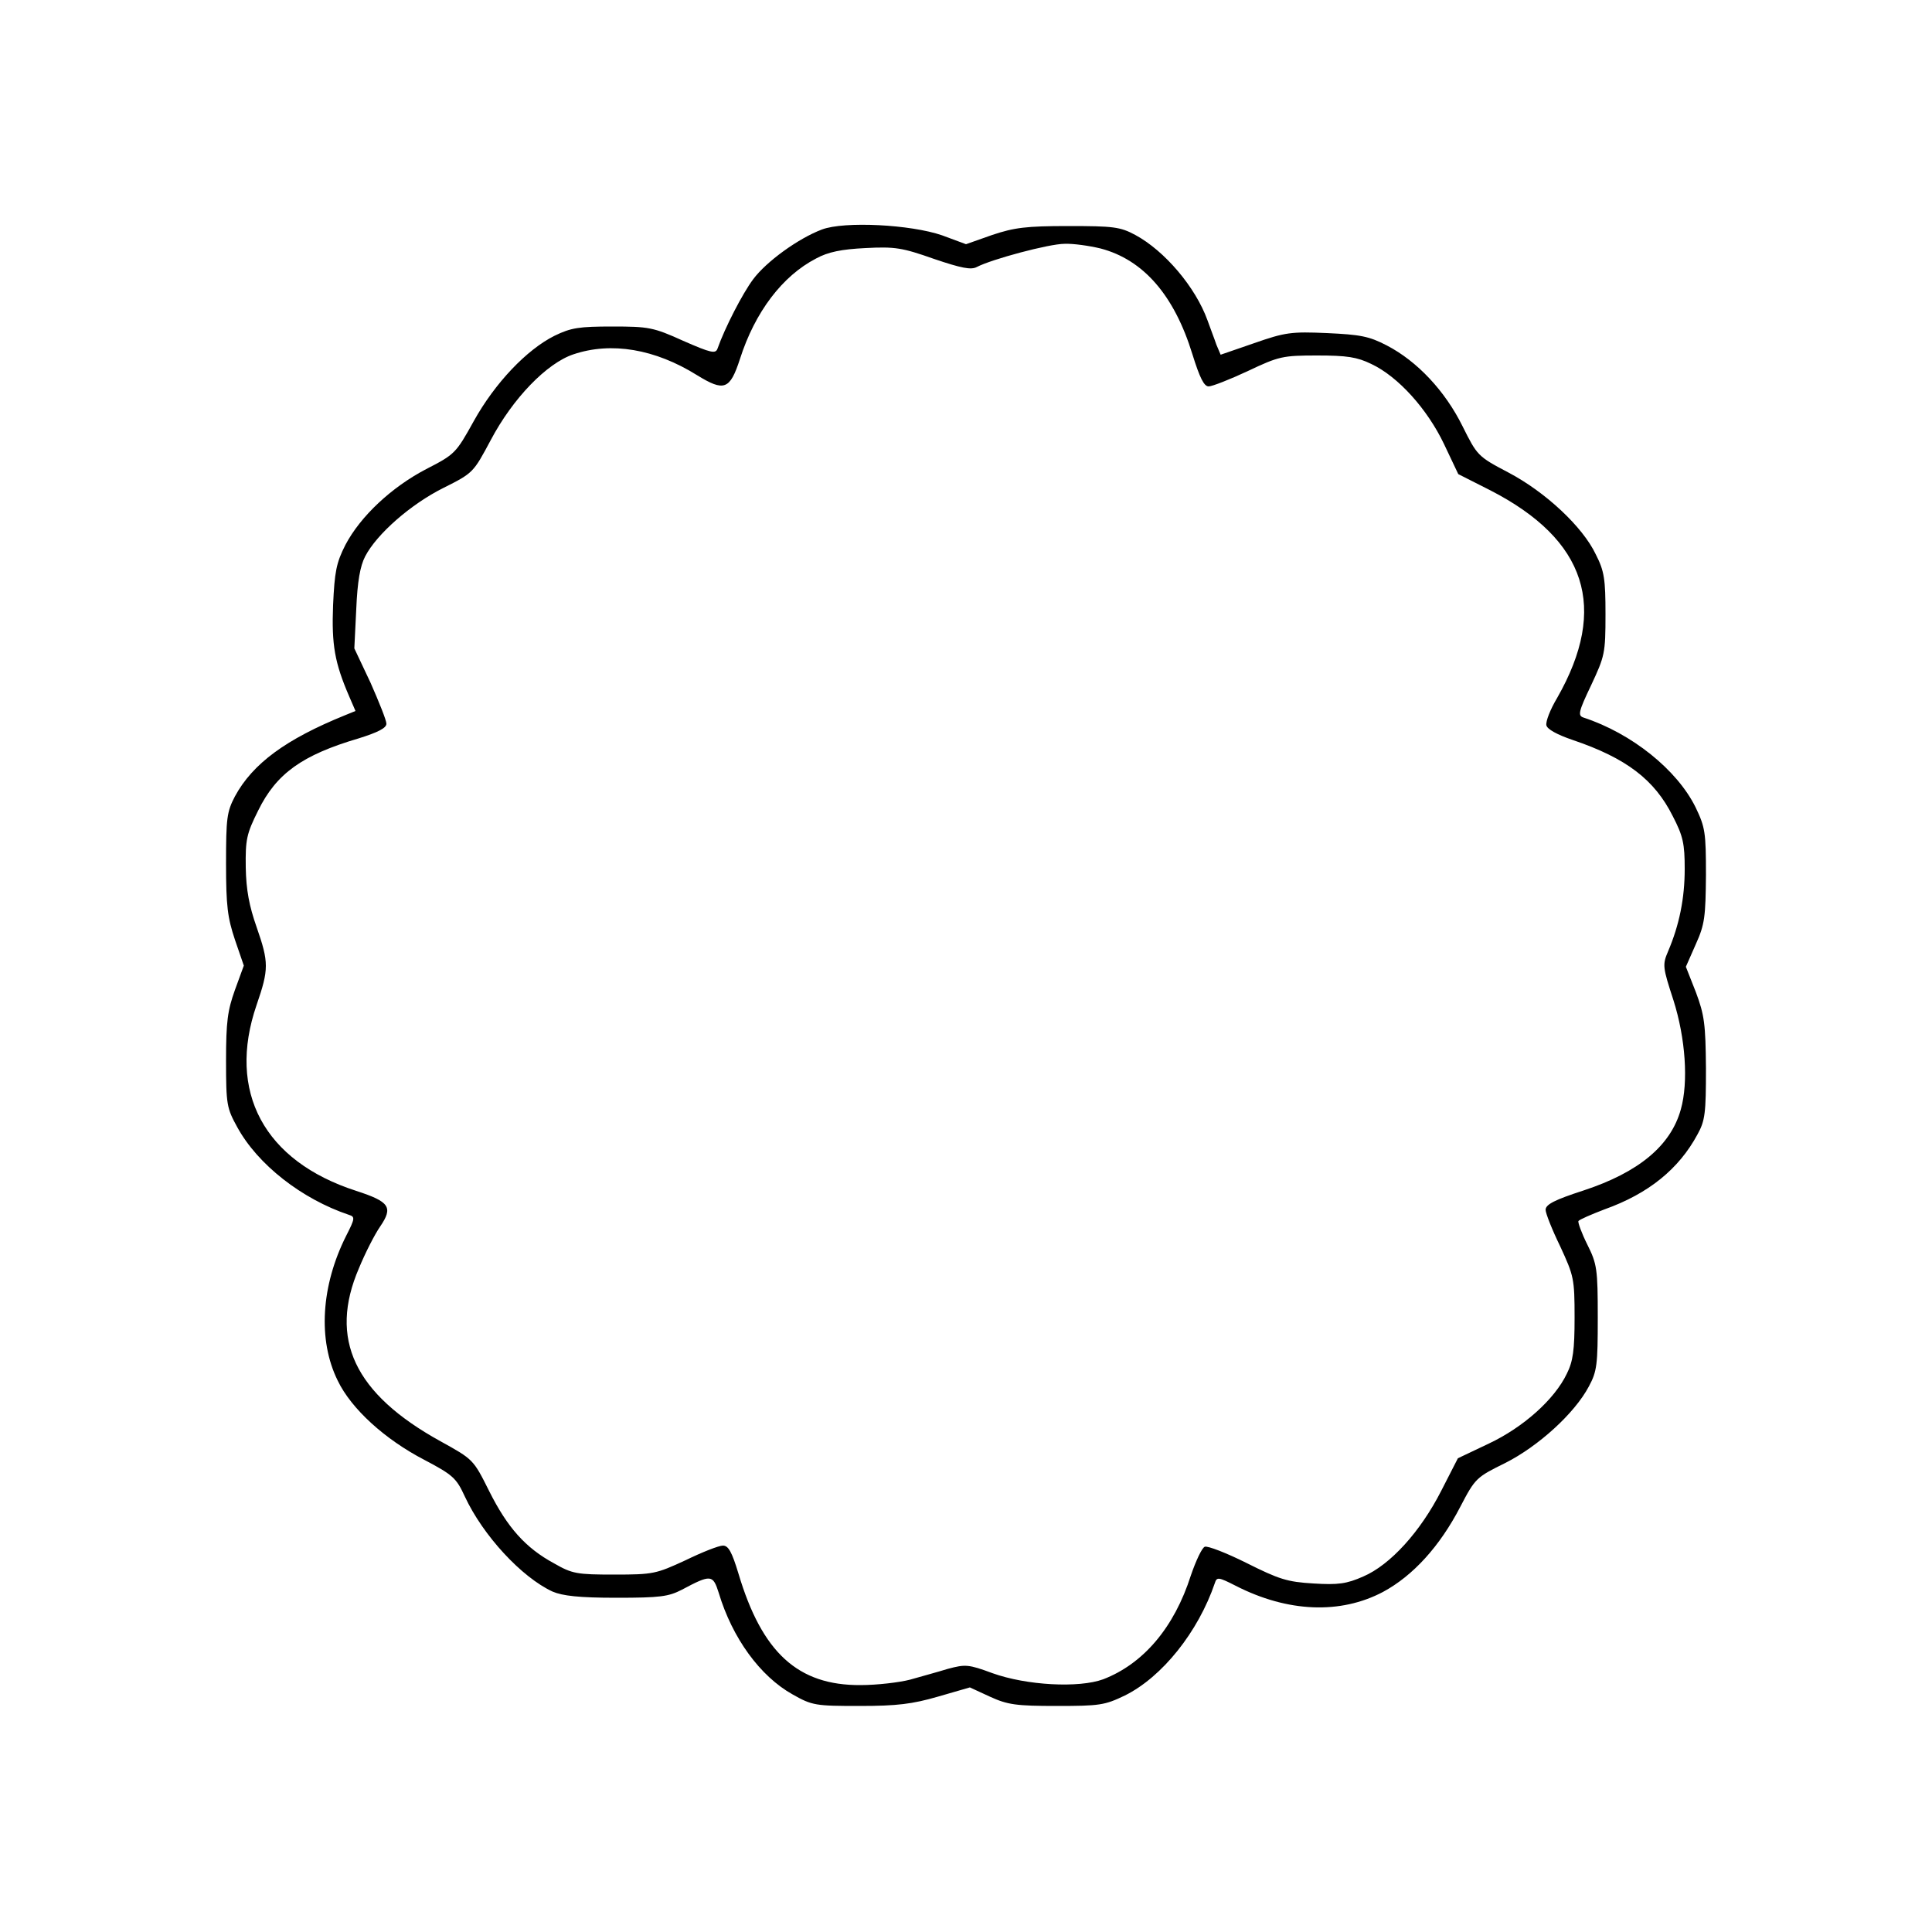 <?xml version="1.0" encoding="UTF-8" standalone="yes"?>
<svg version="1.0" xmlns="http://www.w3.org/2000/svg" width="100%" height="100%" viewBox="0 0 500 500" preserveAspectRatio="xMidYMid meet">
  <g transform="translate(0,500) scale(0.1,-0.1)" fill="#000000" stroke="none">
    <path d="M2127 4406 c-61 -23 -144 -83 -178 -129 -27 -36 -73 -125 -92 -179
-5 -14 -16 -12 -89 20 -77 35 -90 37 -183 37 -86 0 -107 -3 -150 -24 -72 -36
-154 -122 -209 -221 -46 -83 -49 -86 -123 -124 -90 -47 -170 -122 -209 -196
-24 -47 -28 -70 -32 -156 -4 -103 4 -149 42 -237 l16 -37 -27 -11 c-153 -62
-239 -125 -285 -210 -21 -40 -23 -57 -23 -174 0 -110 4 -140 23 -197 l23 -67
-23 -63 c-19 -53 -23 -82 -23 -183 0 -114 2 -123 29 -172 53 -97 167 -186 289
-227 16 -5 16 -9 -7 -54 -65 -129 -74 -270 -22 -375 35 -73 122 -152 224 -205
74 -39 83 -47 105 -95 47 -101 147 -209 227 -246 26 -11 68 -16 165 -16 114 0
135 3 170 21 75 40 80 39 95 -8 35 -117 107 -216 191 -263 51 -29 60 -30 174
-30 97 0 136 5 202 24 l83 24 52 -24 c46 -21 68 -24 173 -24 111 0 124 2 176
27 97 48 190 165 233 291 5 16 9 16 54 -7 135 -69 271 -74 381 -16 78 42 147
118 200 220 39 75 42 77 117 114 85 43 179 128 216 198 21 39 23 56 23 178 0
126 -2 139 -27 189 -15 30 -25 58 -23 61 3 4 33 17 67 30 115 41 193 105 241
194 20 36 22 56 22 171 -1 115 -4 138 -26 197 l-26 66 26 59 c23 51 25 71 26
178 0 111 -2 124 -27 176 -48 97 -165 191 -290 232 -15 5 -13 15 20 84 35 75
37 82 37 183 0 91 -3 112 -25 155 -34 72 -131 162 -226 212 -80 42 -81 44
-119 120 -45 91 -117 168 -196 209 -46 24 -69 28 -155 32 -92 4 -108 2 -188
-26 l-87 -30 -11 26 c-5 15 -16 43 -23 63 -31 86 -111 180 -187 221 -39 21
-57 23 -173 23 -110 0 -140 -4 -197 -23 l-68 -24 -62 23 c-81 28 -253 37 -311
15z m721 -49 c111 -29 191 -121 238 -274 19 -61 30 -83 42 -83 9 0 55 18 102
40 80 38 90 40 179 40 77 0 103 -4 140 -22 70 -33 145 -117 188 -207 l37 -78
83 -42 c249 -128 306 -304 173 -537 -18 -30 -30 -61 -28 -71 2 -10 27 -24 68
-38 139 -47 212 -103 259 -197 27 -52 31 -72 31 -137 0 -76 -14 -145 -43 -213
-15 -35 -14 -41 14 -127 31 -98 39 -211 19 -282 -26 -94 -109 -163 -252 -210
-74 -24 -98 -36 -98 -50 0 -9 17 -52 38 -95 35 -76 37 -83 37 -184 0 -84 -4
-113 -20 -145 -32 -67 -113 -139 -202 -181 l-80 -38 -43 -84 c-54 -106 -132
-192 -202 -222 -43 -19 -65 -22 -129 -18 -68 4 -89 11 -173 53 -52 26 -101 45
-108 42 -7 -2 -23 -36 -36 -74 -43 -135 -123 -229 -227 -269 -63 -23 -198 -16
-287 16 -62 23 -70 23 -115 11 -26 -8 -70 -20 -98 -28 -27 -7 -85 -14 -128
-14 -162 -1 -255 84 -316 289 -17 56 -26 72 -40 72 -11 0 -54 -17 -97 -38 -76
-35 -83 -37 -184 -37 -97 0 -109 2 -156 29 -74 40 -121 93 -168 187 -41 82
-41 82 -126 129 -223 123 -290 265 -211 448 16 39 41 88 55 108 34 50 24 64
-62 92 -239 77 -335 257 -258 481 32 93 32 110 0 202 -19 54 -27 96 -28 154
-1 72 2 87 32 147 47 96 114 144 260 187 51 16 72 27 72 38 0 9 -19 56 -41
106 l-42 89 5 102 c3 71 10 111 23 136 30 58 118 135 202 177 78 39 78 40 123
124 57 108 145 199 214 222 98 33 211 14 320 -54 70 -43 85 -38 111 42 39 122
110 215 197 260 31 17 66 24 128 27 76 4 95 1 177 -28 71 -24 96 -29 111 -21
38 20 187 60 227 60 22 1 64 -5 93 -12z"/>
  </g>
</svg>